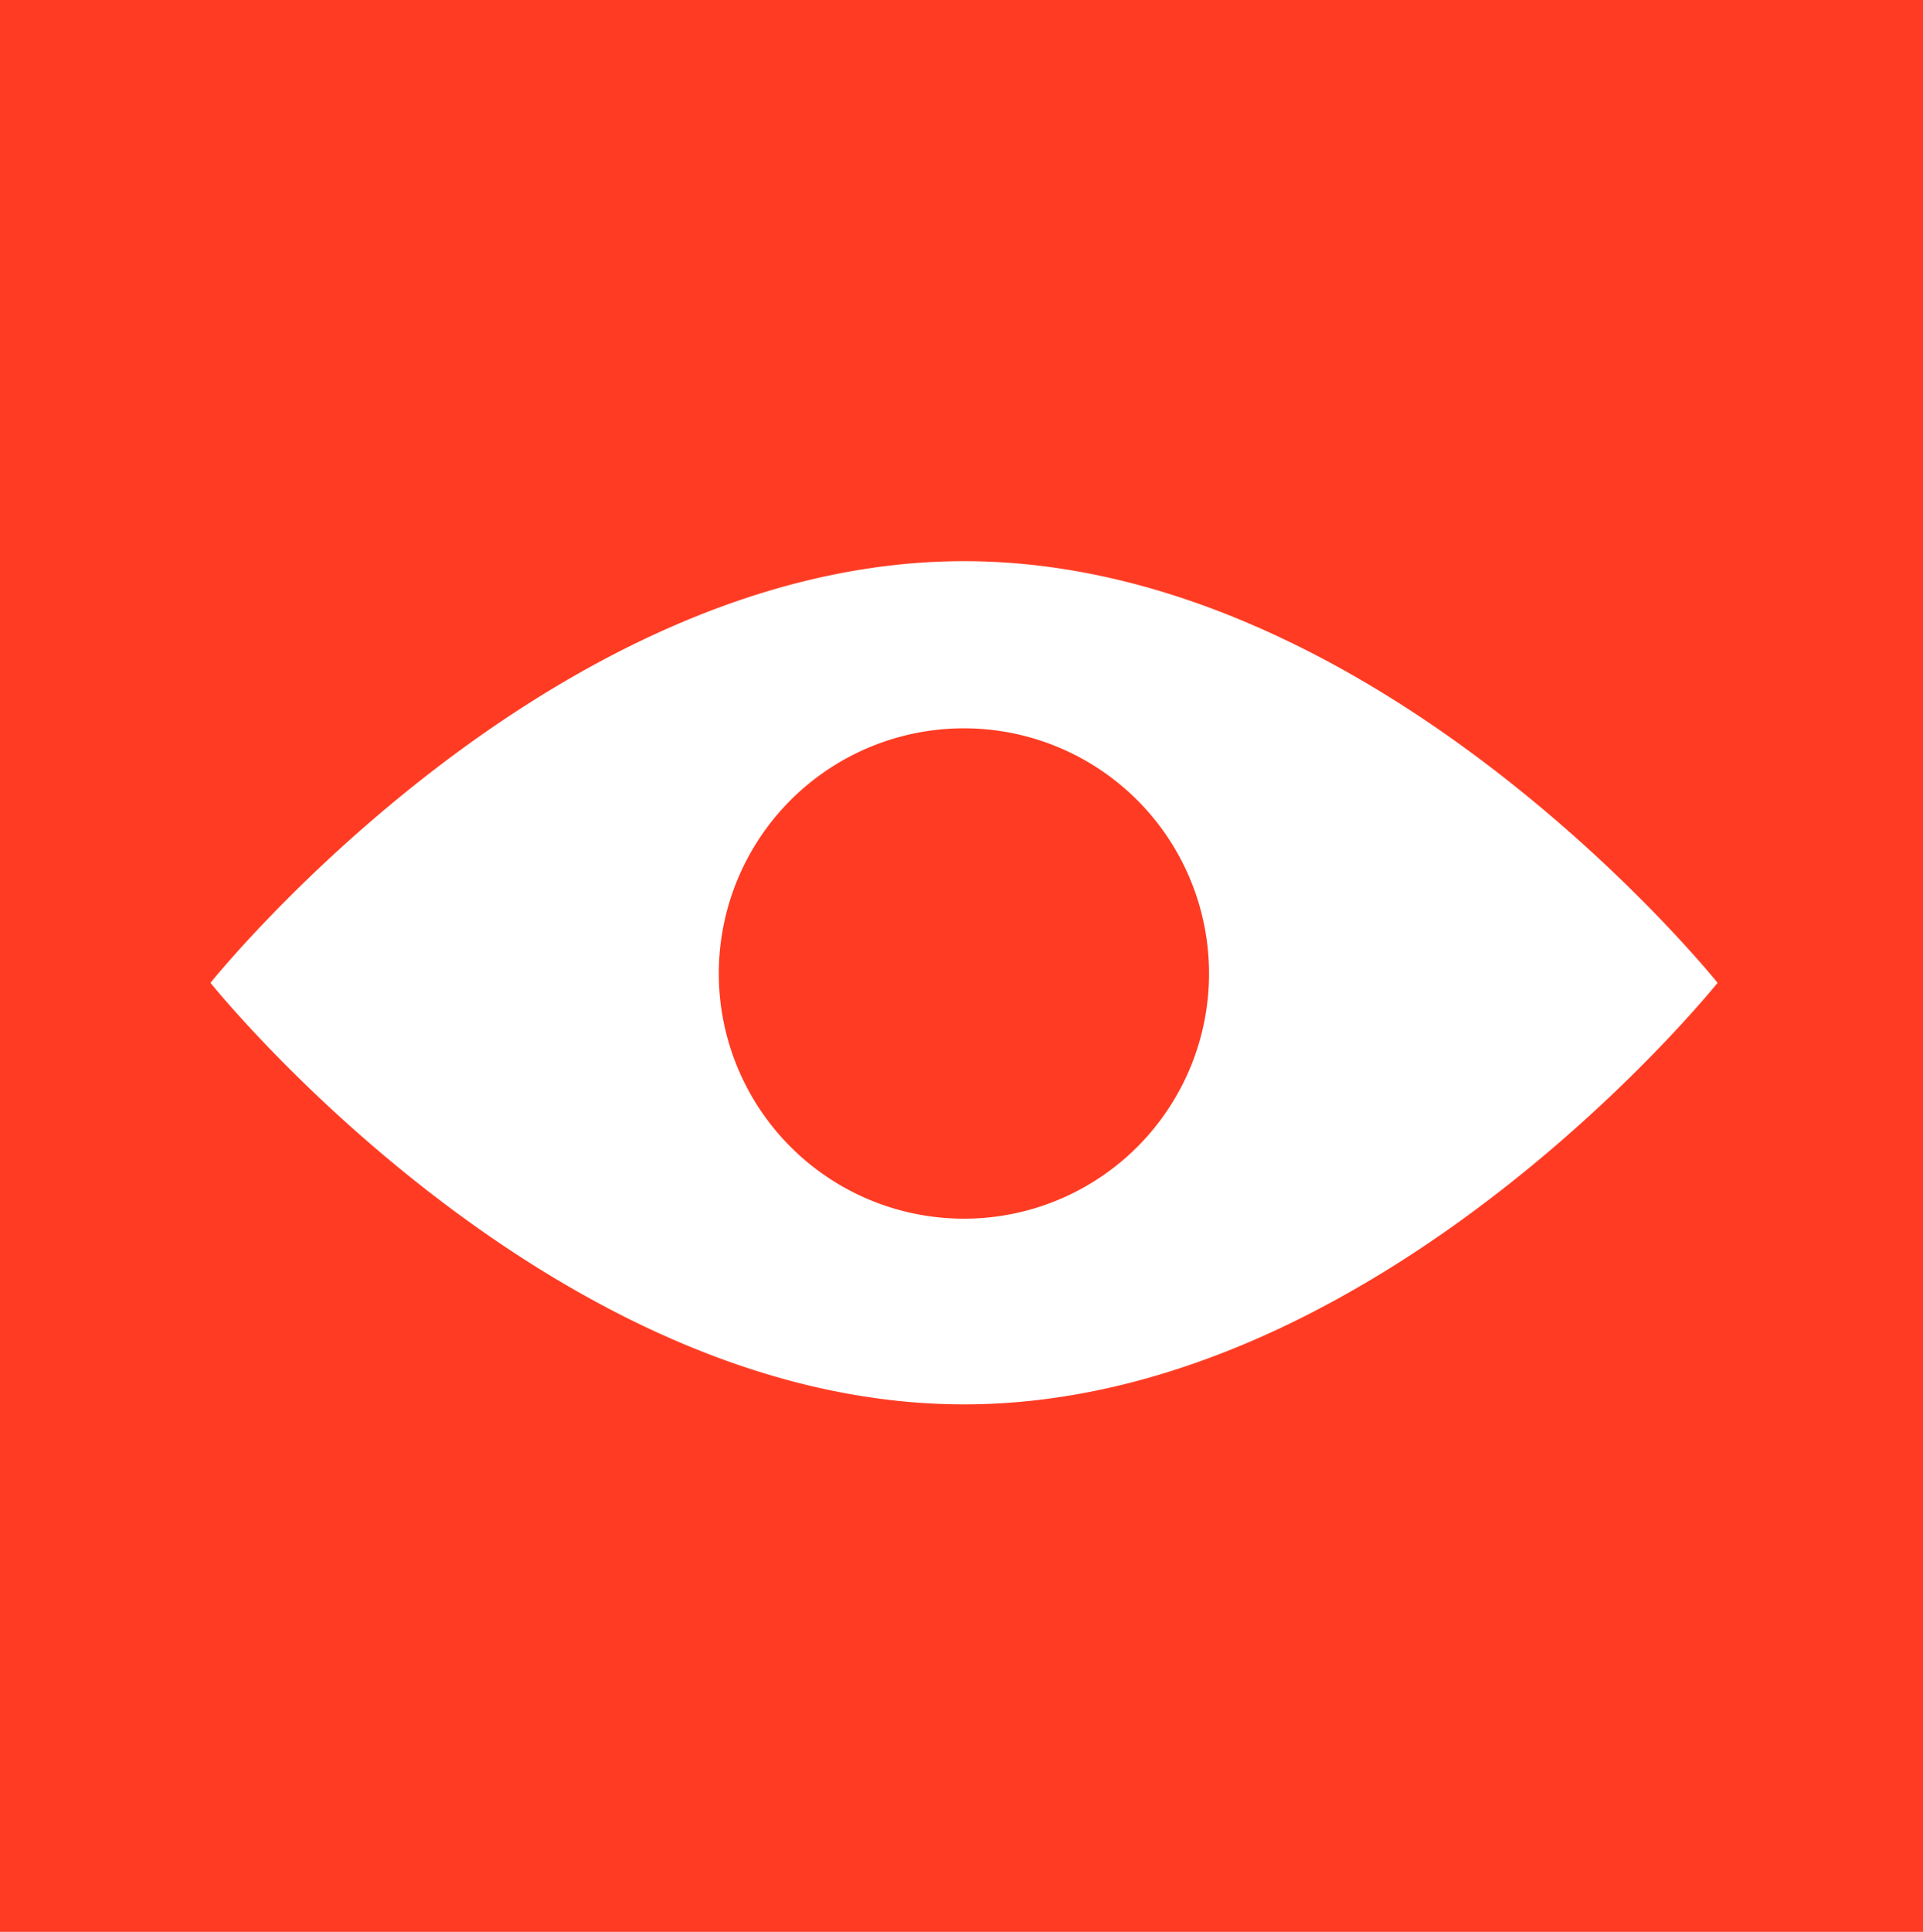 <svg xmlns="http://www.w3.org/2000/svg" viewBox="0 0 167.1 167.82"><defs><style>.cls-1{fill:#ff3c23;}.cls-2{fill:#fff;}</style></defs><title>Asset 71</title><g id="Layer_2" data-name="Layer 2"><g id="Layer_1-2" data-name="Layer 1"><rect class="cls-1" width="167.1" height="167.82"/><path class="cls-2" d="M83.77,48.75c-36.16,0-65.48,36.63-65.48,36.63S47.61,122,83.77,122s65.48-36.62,65.48-36.62S119.93,48.75,83.77,48.75Zm0,57.12a21.3,21.3,0,1,1,21.29-21.29A21.29,21.29,0,0,1,83.77,105.87Z"/></g></g></svg>